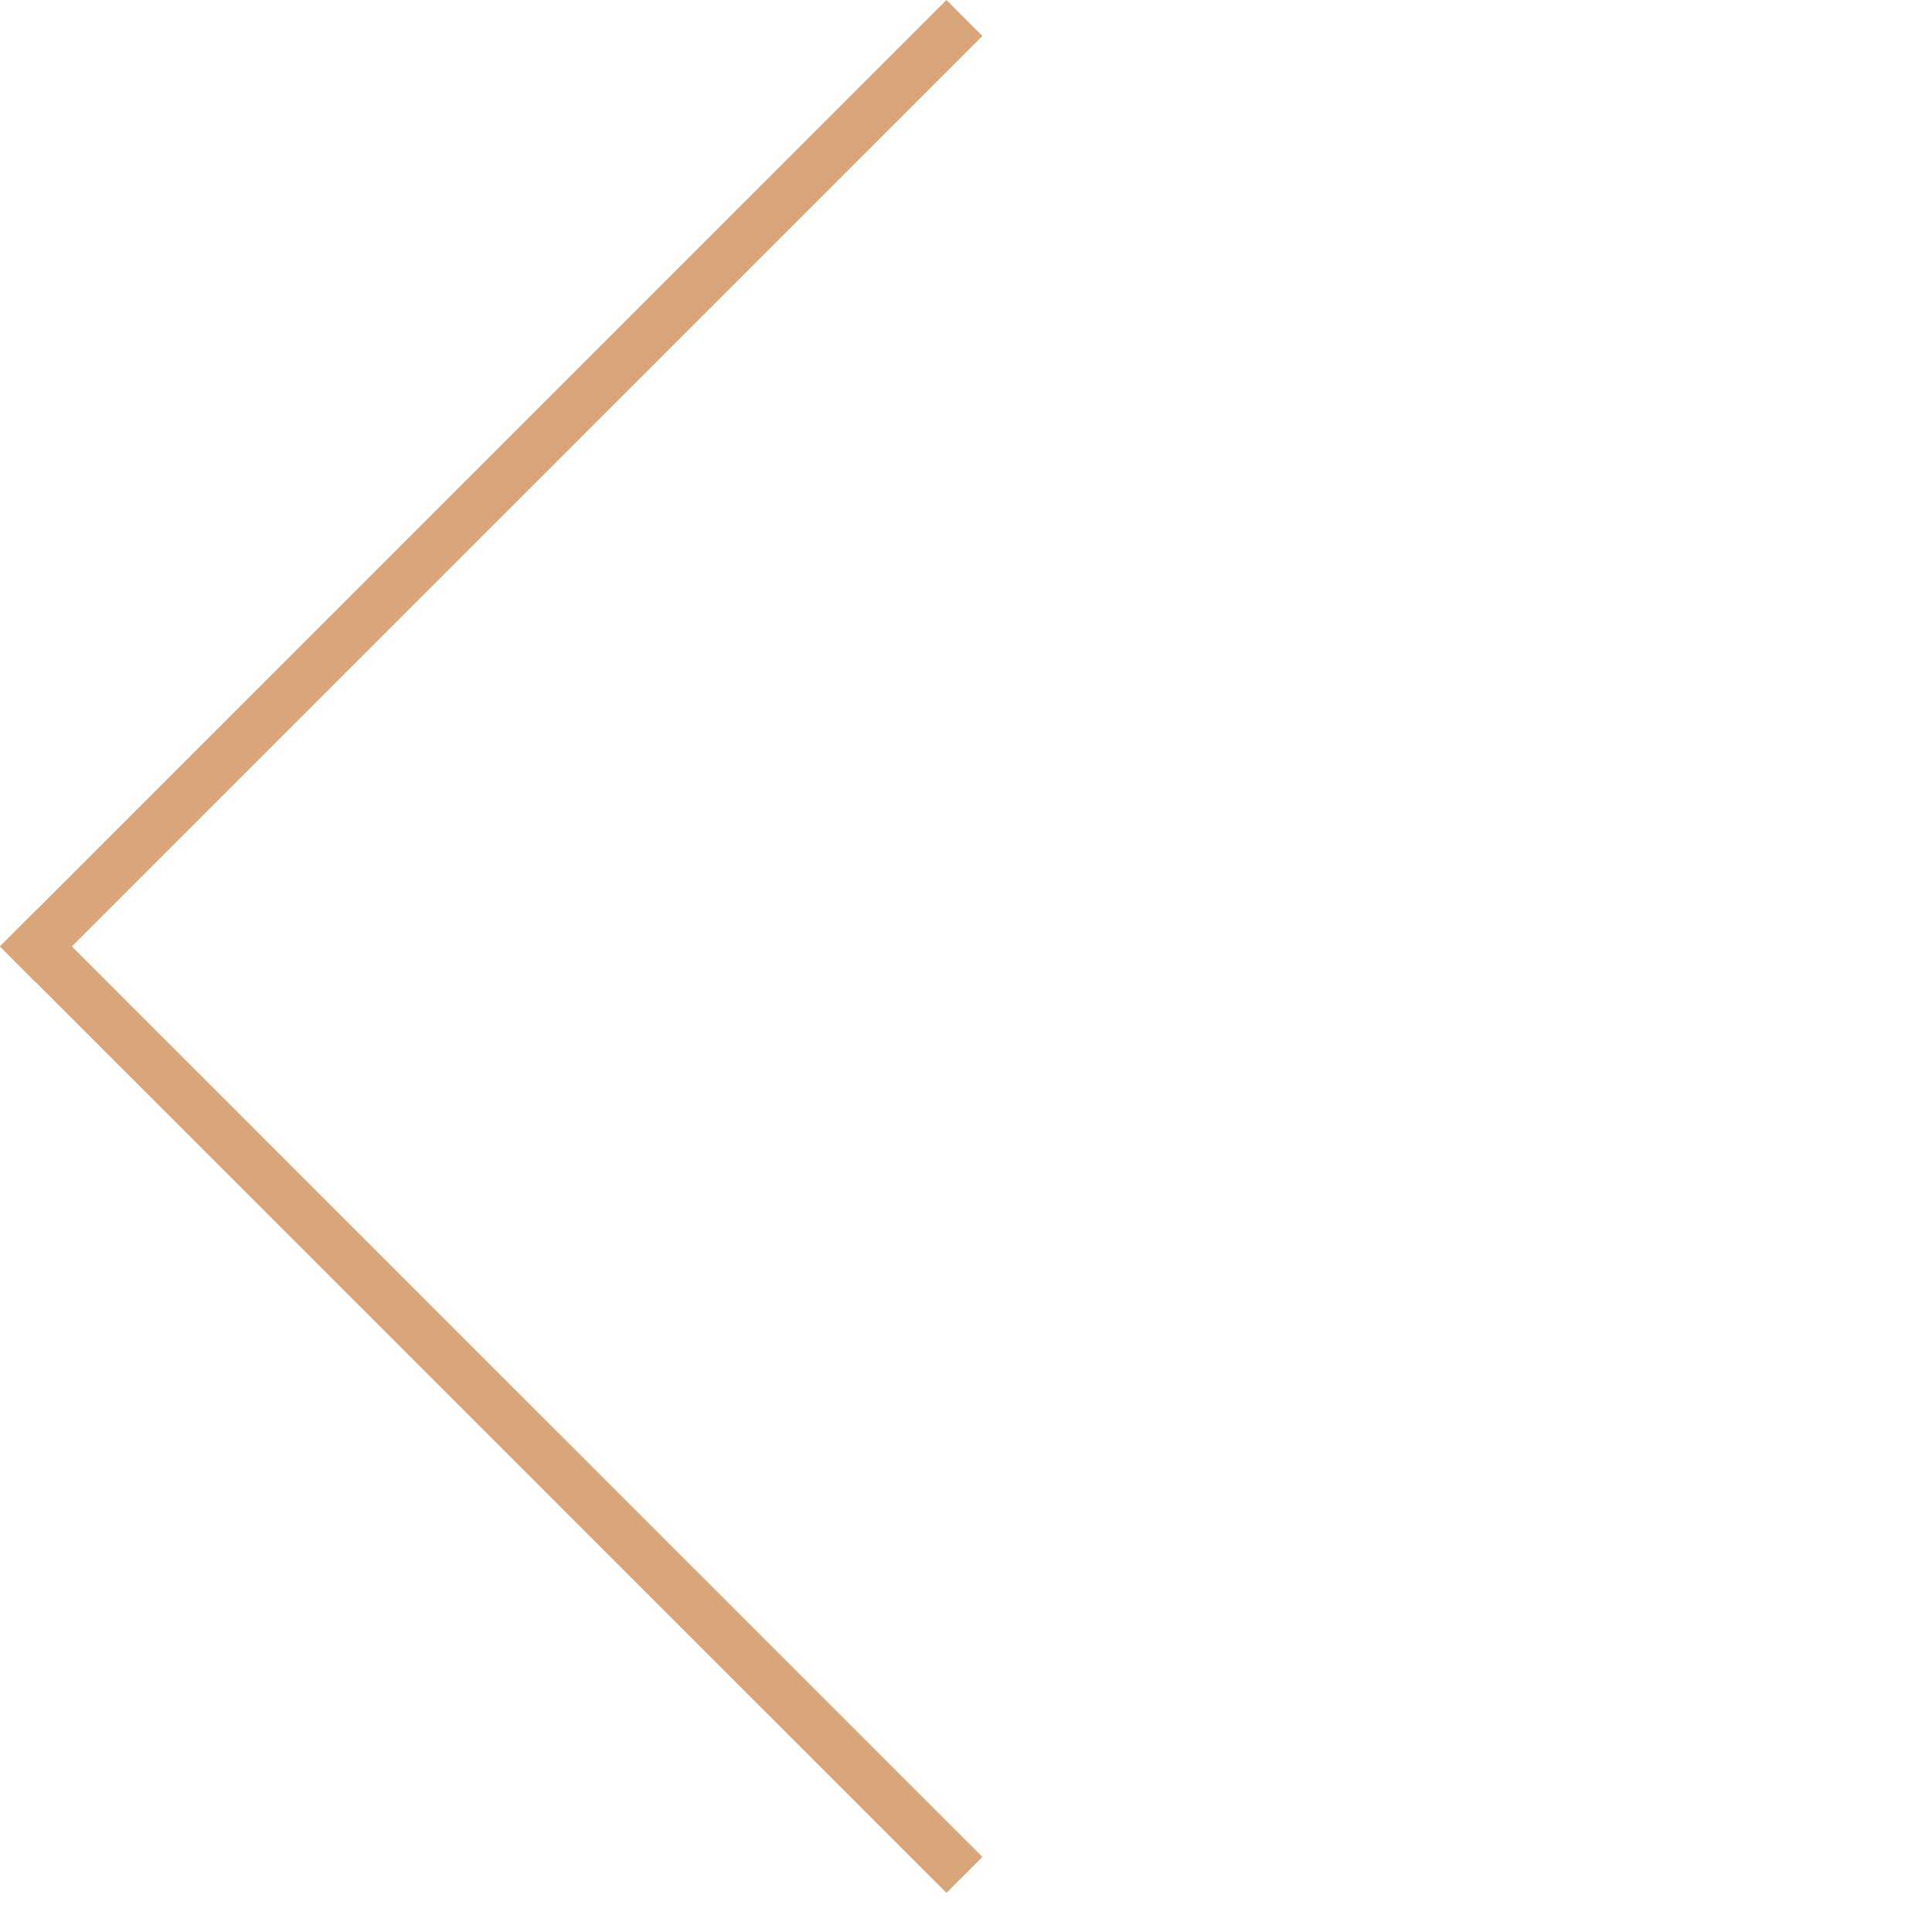<?xml version="1.0" encoding="UTF-8"?> <svg xmlns="http://www.w3.org/2000/svg" width="38" height="38" viewBox="0 0 38 38" fill="none"> <line x1="18.969" y1="0.354" x2="0.353" y2="18.969" stroke="#D9A57A"></line> <line x1="0.353" y1="18.262" x2="18.969" y2="36.877" stroke="#D9A57A"></line> </svg> 
